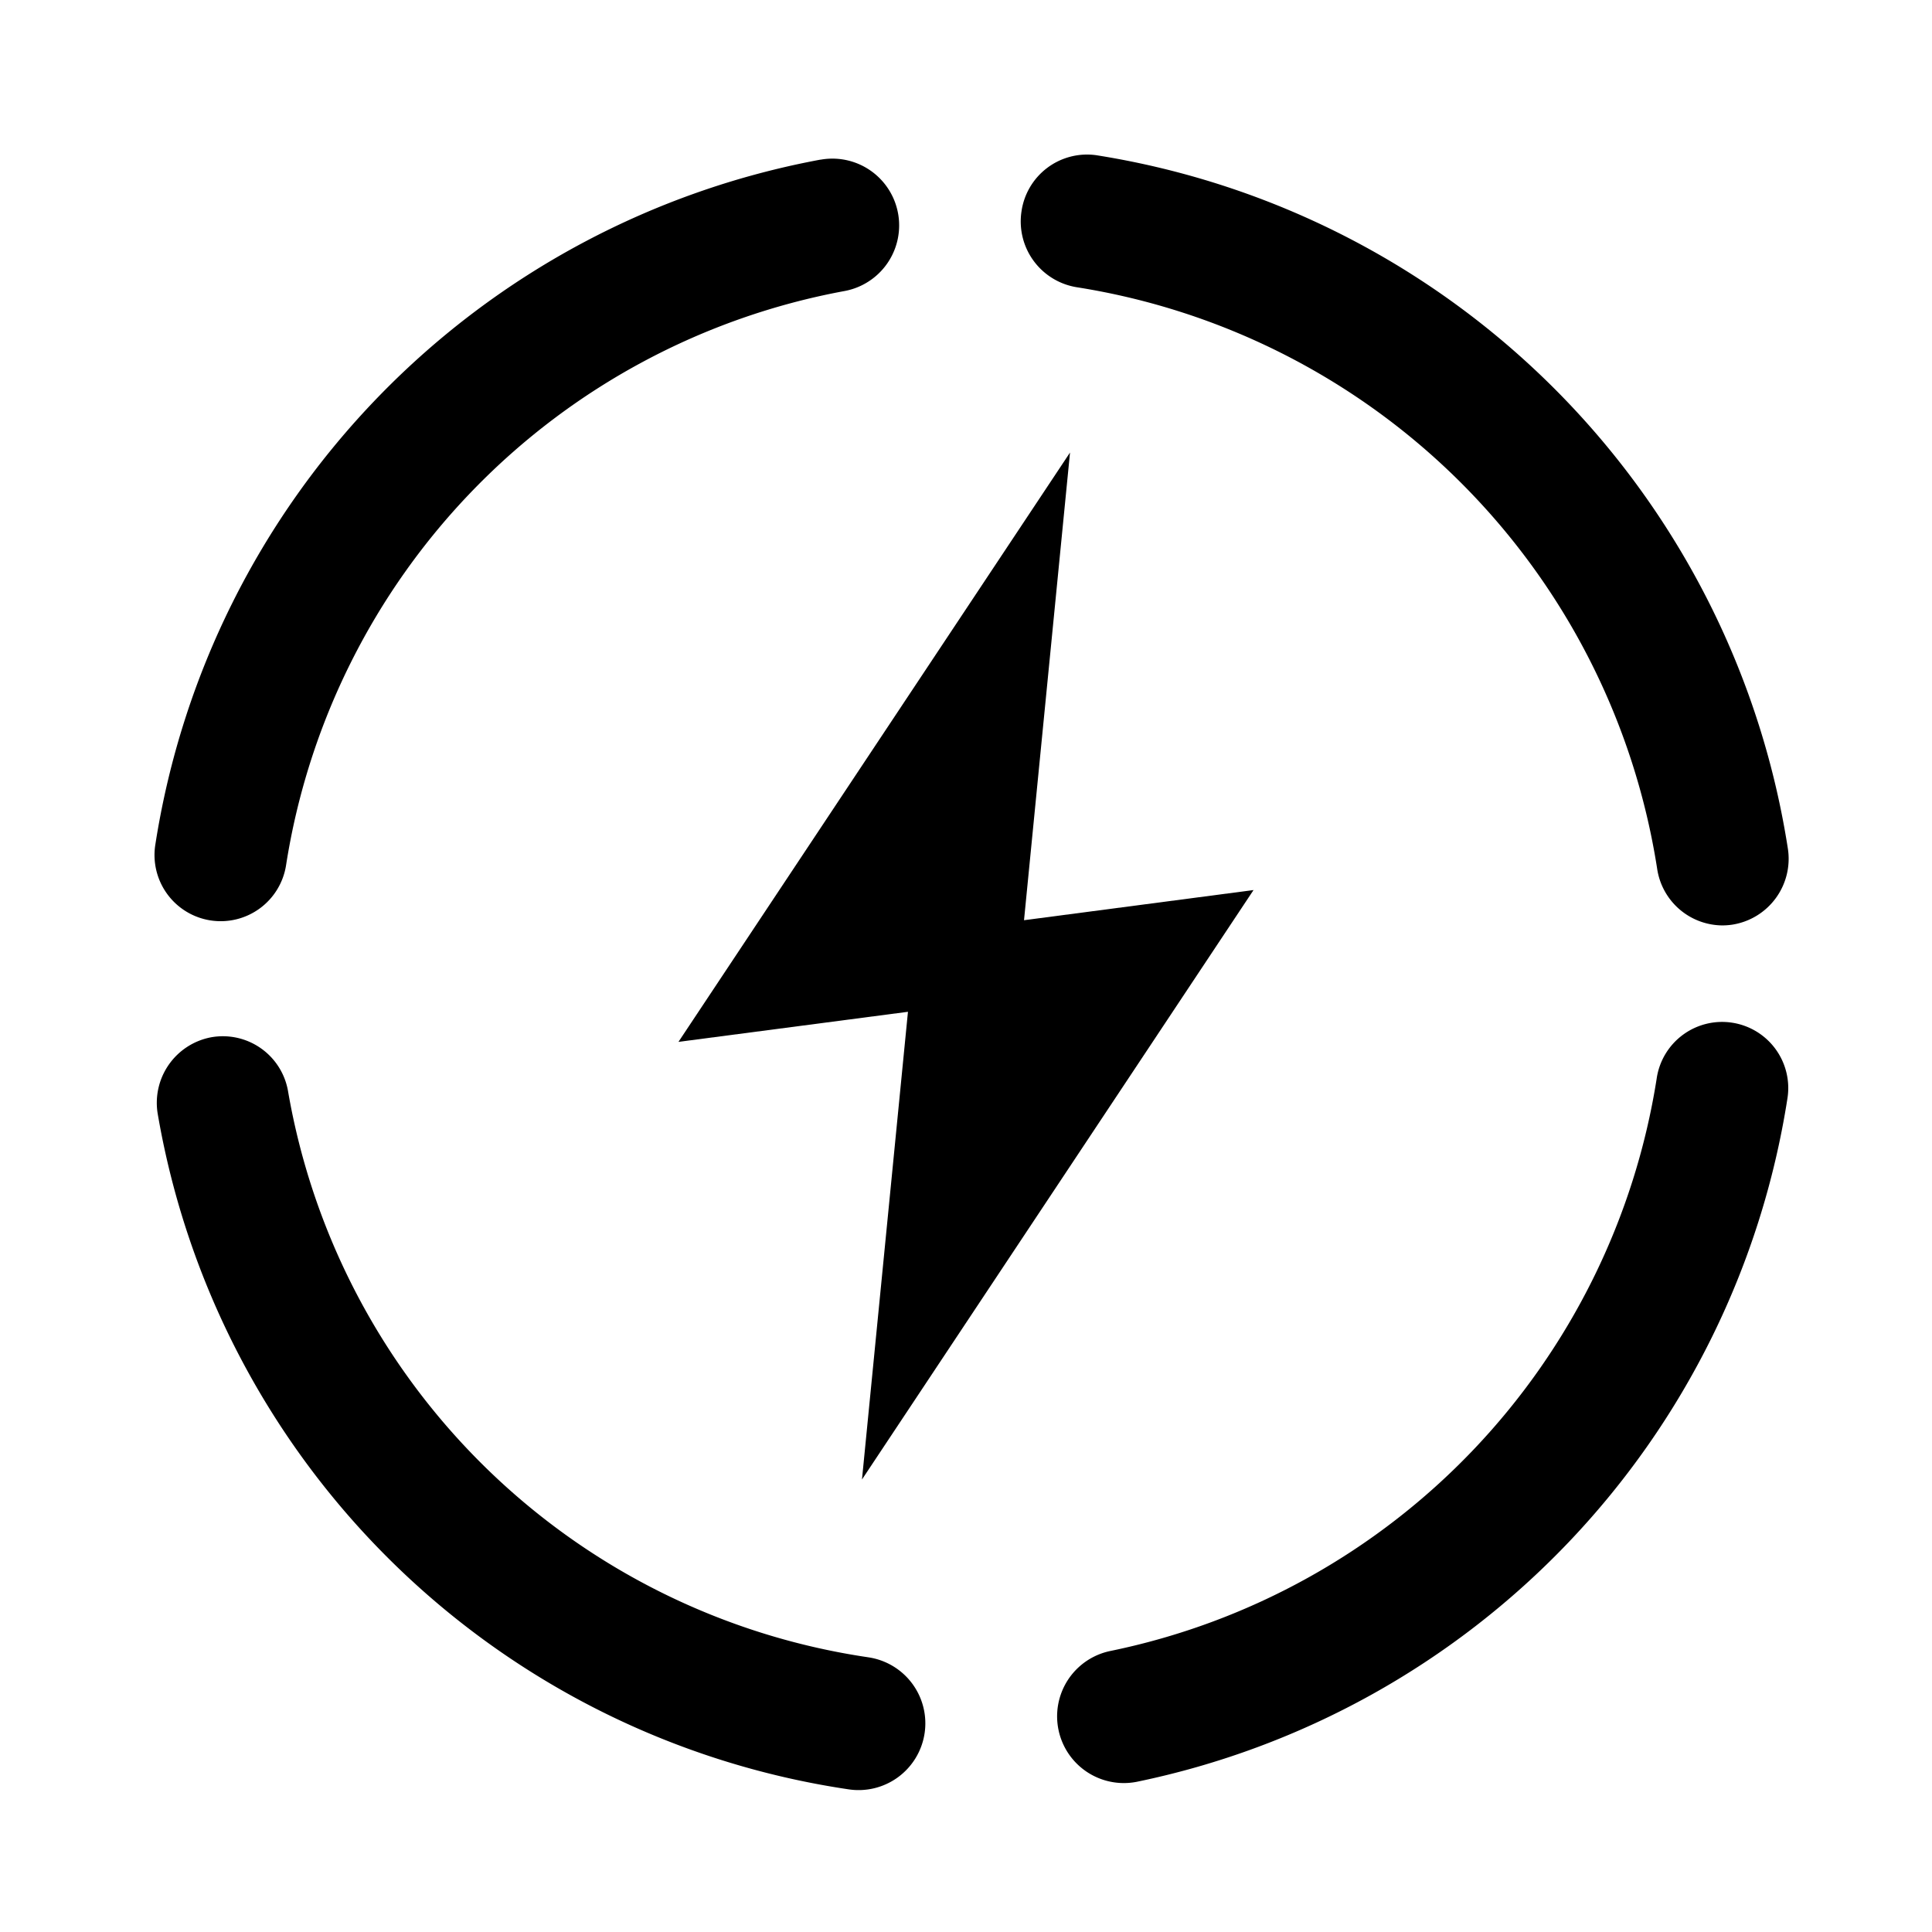 <svg xmlns="http://www.w3.org/2000/svg" width="100" height="100" viewBox="0 0 100 100">
  <g id="组_1" data-name="组 1" transform="translate(-1287 -9611)">
    <rect id="矩形" width="100" height="100" transform="translate(1287 9611)" fill="none"/>
    <path id="形状结合" d="M10.925,53.692a3.425,3.425,0,0,1,3.981,2.779A35.756,35.756,0,0,0,44.9,85.777h0l.056.009a3.455,3.455,0,1,1-1.061,6.828A42.626,42.626,0,0,1,8.163,57.658,3.453,3.453,0,0,1,10.925,53.692Zm74.826,2.117a3.423,3.423,0,1,1,6.763,1.062A42.859,42.859,0,0,1,58.842,92.227a3.454,3.454,0,0,1-1.354-6.774A35.95,35.95,0,0,0,85.751,55.812v0ZM52.868,10.968a3.428,3.428,0,0,1,3.871-2.933,43.026,43.026,0,0,1,35.8,35.893,3.451,3.451,0,0,1-2.871,3.933,3.506,3.506,0,0,1-.517.04,3.436,3.436,0,0,1-3.379-2.941A36.1,36.1,0,0,0,55.718,14.867h0a3.449,3.449,0,0,1-2.85-3.9Zm-10.4-2.7a3.455,3.455,0,1,1,1.231,6.8A35.855,35.855,0,0,0,14.807,44.777a3.425,3.425,0,1,1-6.766-1.069A42.741,42.741,0,0,1,42.468,8.264Z" transform="translate(1287.001 9610.998)" fill-rule="evenodd"/>
    <path id="形状结合-2" data-name="形状结合" d="M56.41,23.345,54.029,47.552l11.88-1.561L45.642,76.5l2.38-24.208L36.143,53.849Z" transform="translate(1285.974 9611.078)" fill-rule="evenodd"/>
    <rect id="矩形-2" data-name="矩形" width="100" height="100" transform="translate(1287 9611)" fill="none"/>
  </g>
</svg>
